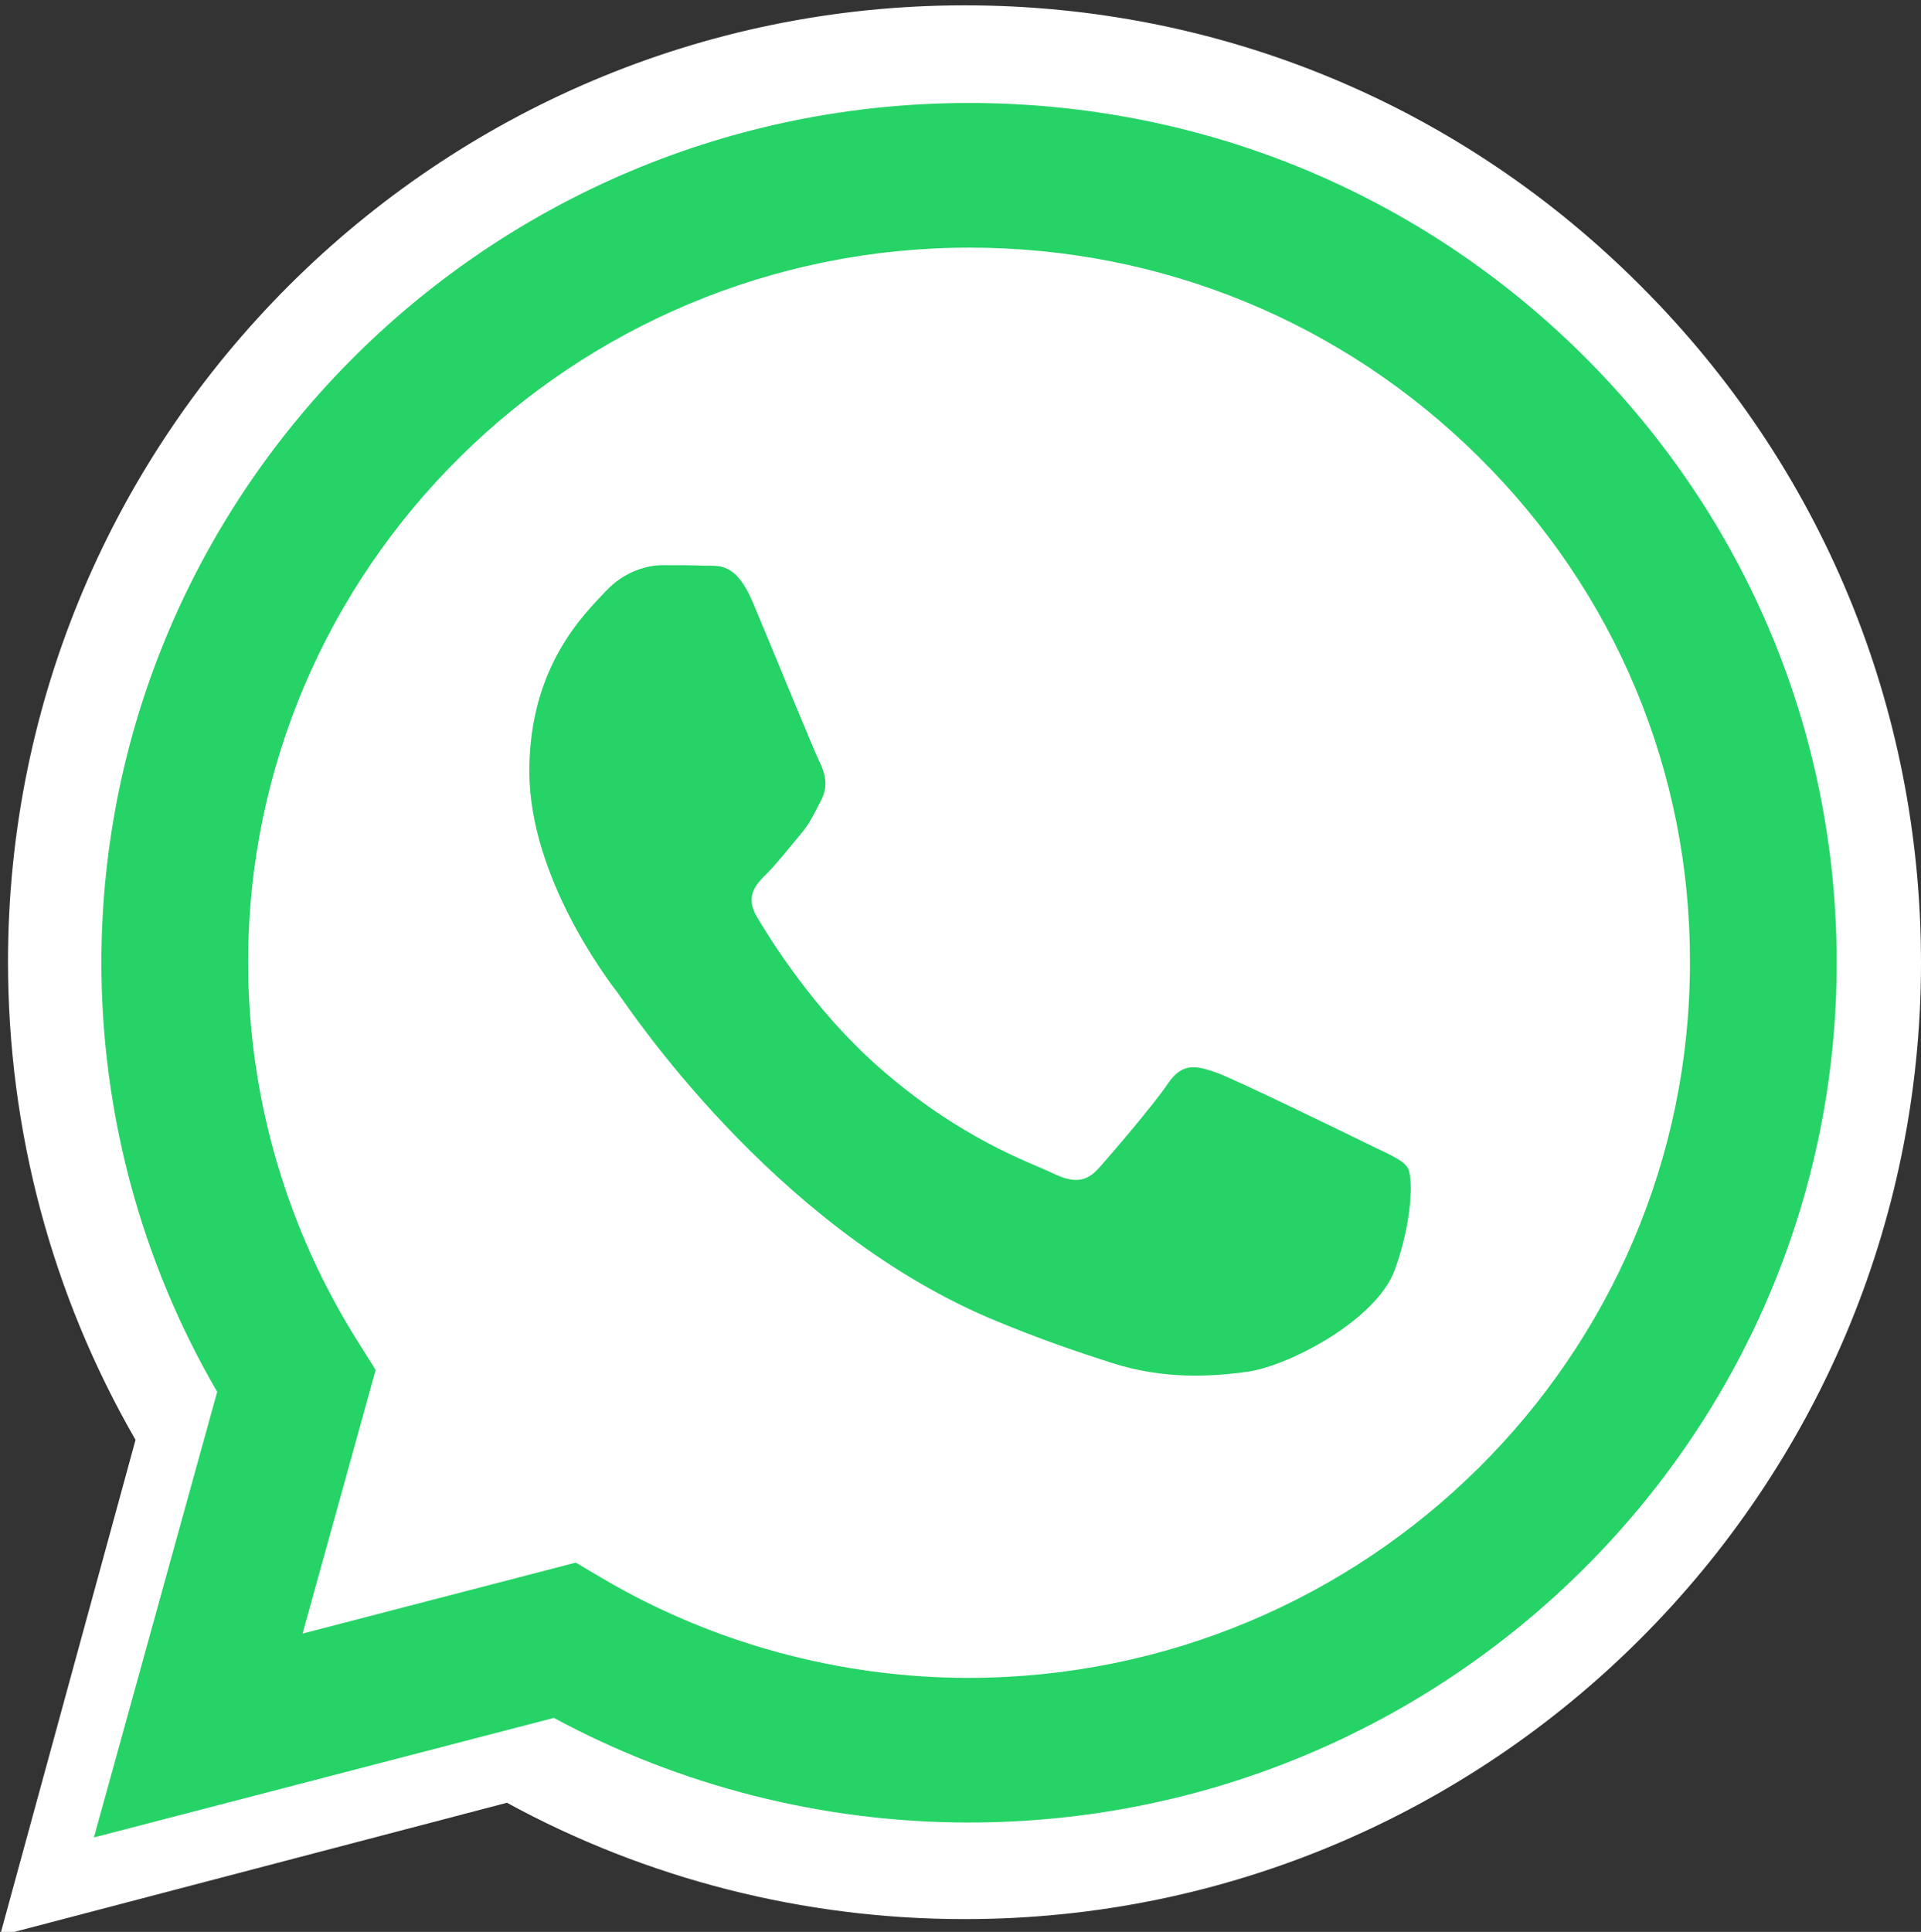 <?xml version="1.0" encoding="utf-8"?>
<!-- Generator: Adobe Illustrator 22.1.0, SVG Export Plug-In . SVG Version: 6.00 Build 0)  -->
<svg version="1.1" id="Livello_1" xmlns="http://www.w3.org/2000/svg" xmlns:xlink="http://www.w3.org/1999/xlink" x="0px" y="0px"
	 viewBox="0 0 360 362" style="enable-background:new 0 0 360 362;" xml:space="preserve">
<rect x="0" y="0" width="360" height="362" fill="#333333" stroke="none"/>
<style type="text/css">
	.st0{fill:#FFFFFF;}
	.st1{fill:#25D366;}
</style>
<path class="st0" d="M307.5,53.6C273.7,19.7,228.7,1,180.8,1C82,1,1.5,81.4,1.5,180.2c0,31.6,8.2,62.4,23.9,89.6L0,362.7l95-24.9
	c26.2,14.3,55.7,21.8,85.7,21.8h0.1c98.8,0,179.2-80.4,179.2-179.2C360,132.5,341.4,87.5,307.5,53.6L307.5,53.6z"/>
<path class="st1" d="M296.6,66.5c-30.7-30.4-71.5-47.2-115-47.2C92,19.3,19.1,91.5,19,180.3c0,28.4,7.5,56.1,21.7,80.5l-23.1,83.5
	l86.2-22.4c23.7,12.8,50.5,19.6,77.7,19.6h0.1c89.6,0,162.6-72.3,162.6-161.1C344.2,137.4,327.3,97,296.6,66.5L296.6,66.5z
	 M181.6,314.4L181.6,314.4c-24.3,0-48.1-6.5-68.8-18.7l-4.9-2.9l-51.2,13.3l13.7-49.4l-3.2-5.1c-13.5-21.3-20.7-46-20.7-71.3
	c0-73.8,60.7-133.9,135.2-133.9c36.1,0,70,14,95.5,39.3c25.5,25.3,39.6,58.9,39.5,94.7C316.7,254.3,256.1,314.3,181.6,314.4
	L181.6,314.4z M255.8,214.1c-4.1-2-24-11.7-27.8-13.1c-3.7-1.3-6.4-2-9.1,2c-2.7,4-10.5,13.1-12.9,15.8c-2.4,2.7-4.7,3-8.8,1
	c-4.1-2-17.2-6.3-32.7-20c-12.1-10.7-20.2-23.9-22.6-27.9c-2.4-4-0.2-6.2,1.8-8.2c1.8-1.8,4.1-4.7,6.1-7.1c2-2.3,2.7-4,4.1-6.7
	c1.4-2.7,0.7-5-0.3-7.1c-1-2-9.1-21.8-12.5-29.9c-3.3-7.8-6.6-6.8-9.1-6.9c-2.4-0.1-5.1-0.1-7.8-0.1s-7.1,1-10.8,5
	c-3.7,4-14.2,13.8-14.2,33.6s14.6,39,16.6,41.6c2,2.7,28.7,43.3,69.4,60.8c9.7,4.1,17.3,6.6,23.2,8.5c9.7,3.1,18.6,2.6,25.6,1.6
	c7.8-1.2,24-9.7,27.4-19.1c3.4-9.4,3.4-17.5,2.4-19.1S259.8,216.1,255.8,214.1L255.8,214.1z"/>
</svg>
